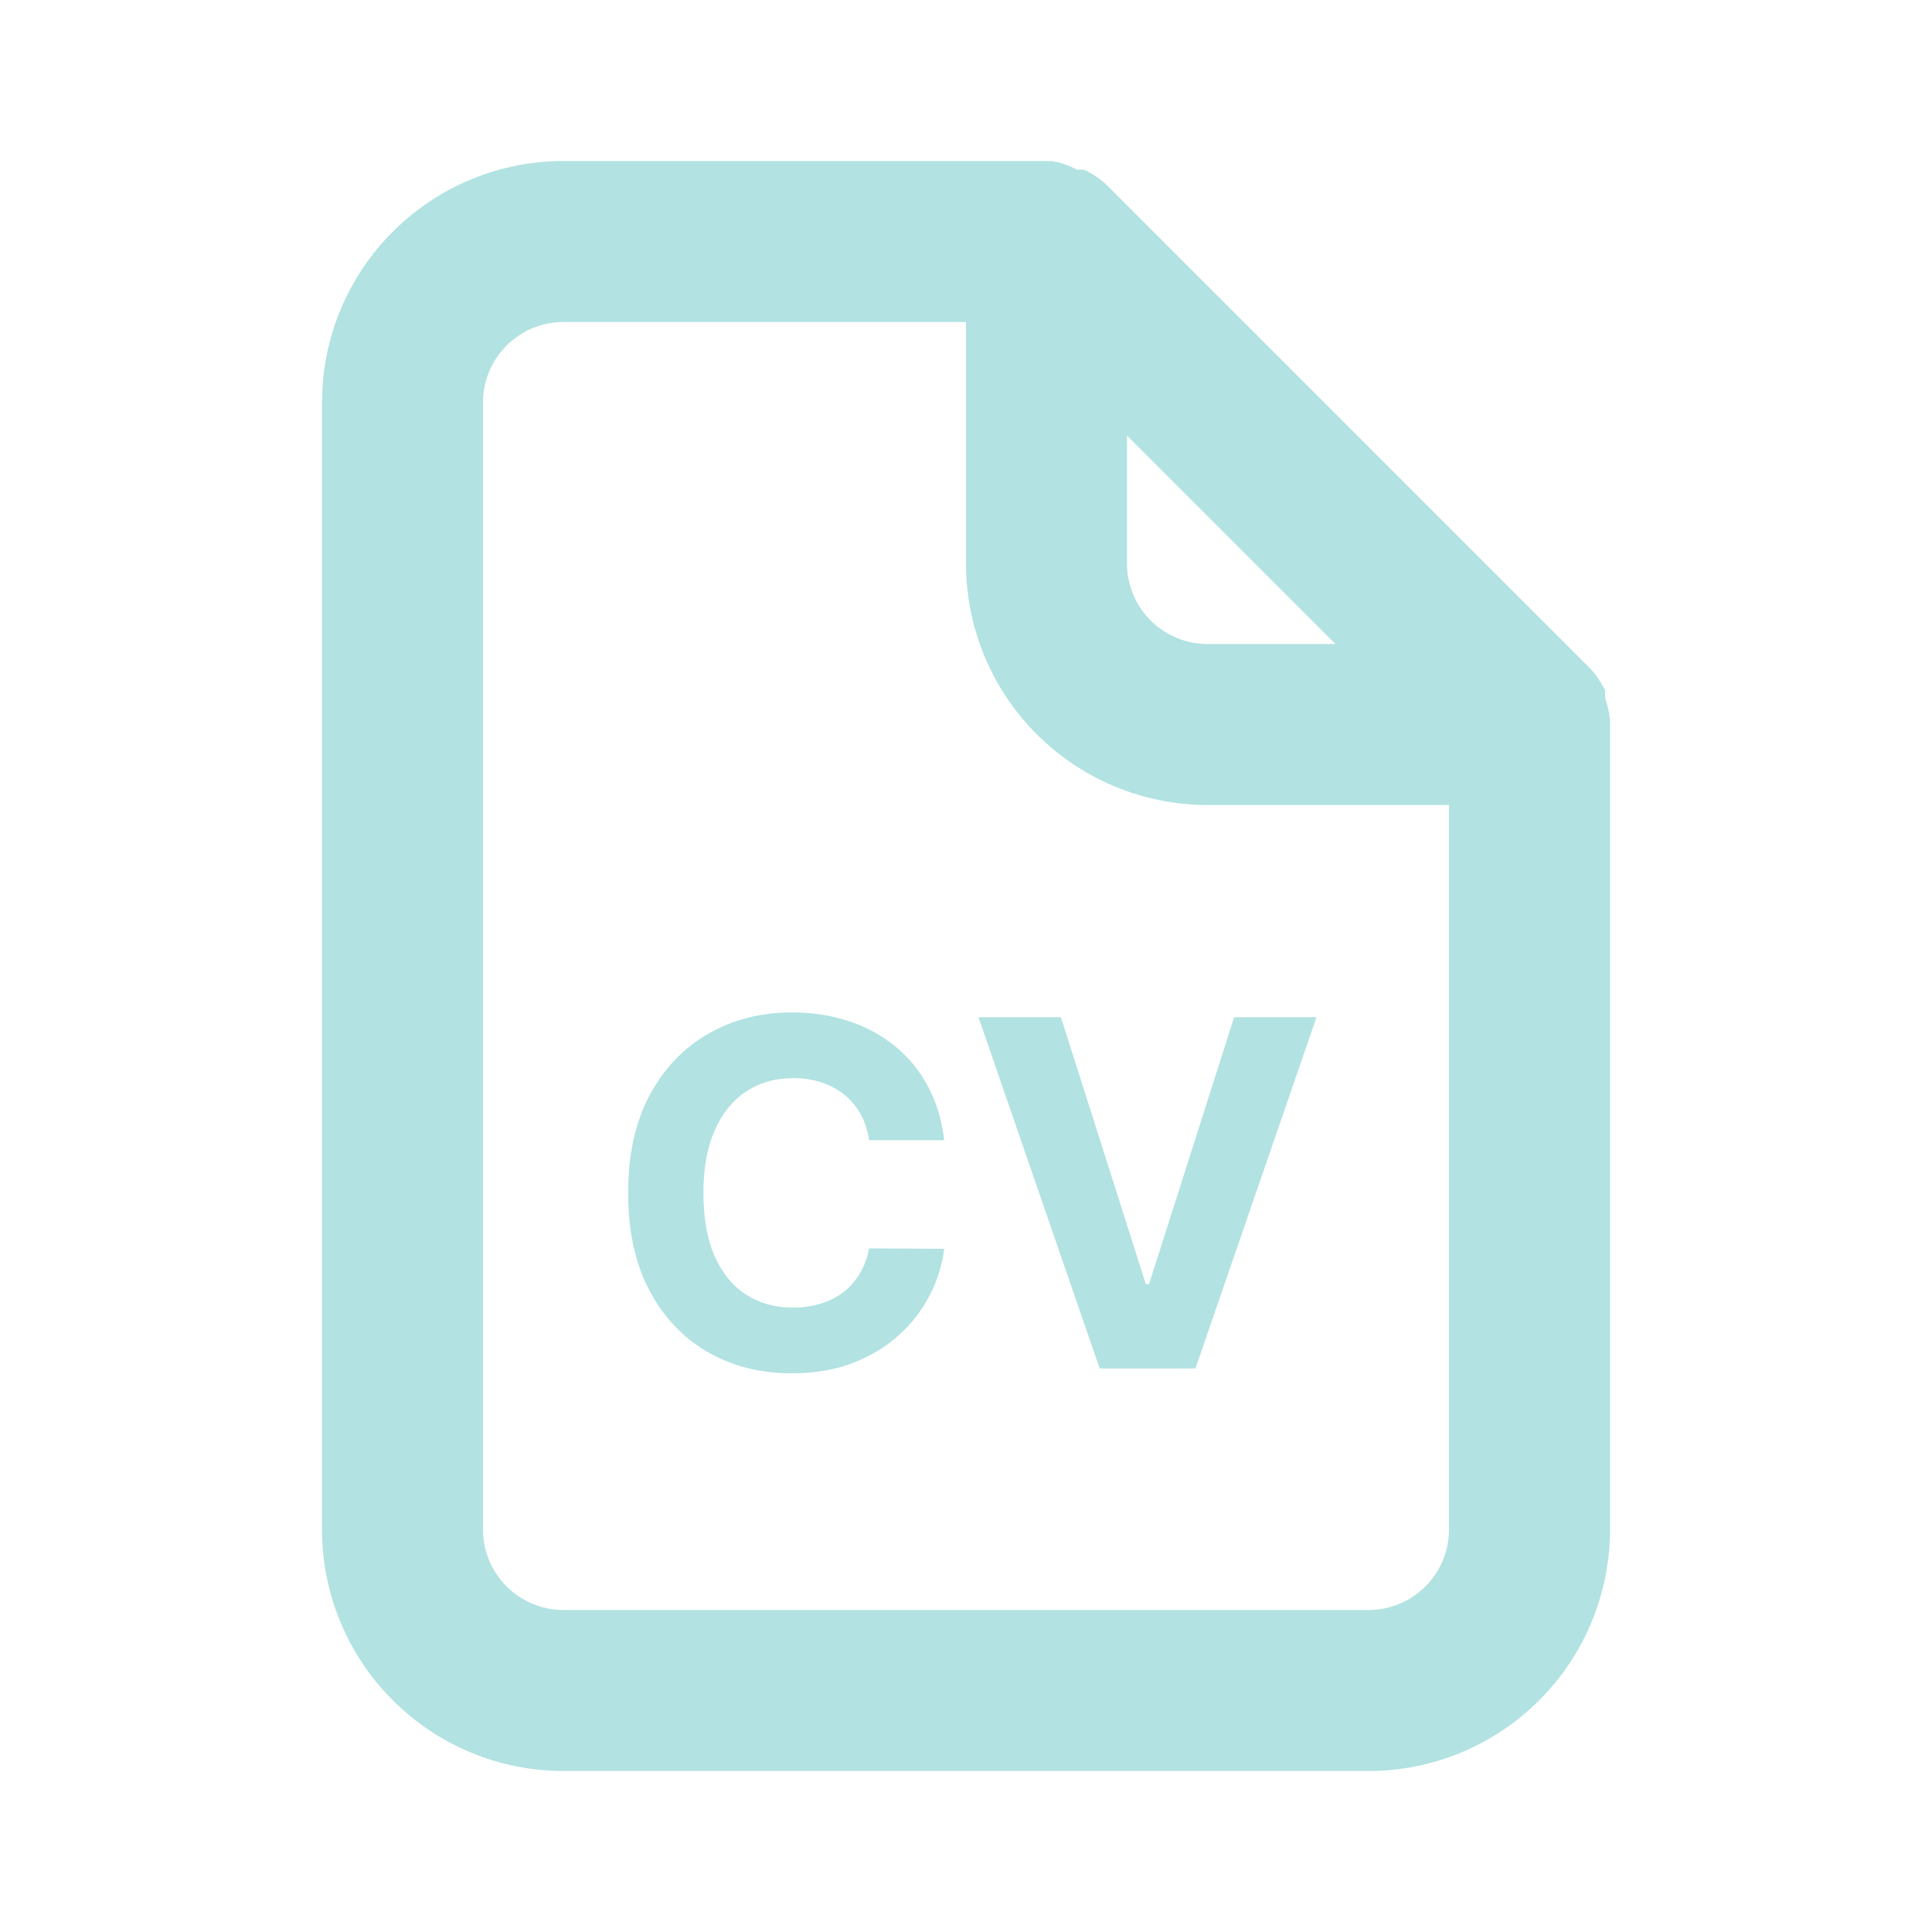 <svg width="24" height="24" viewBox="0 0 24 24" fill="none" xmlns="http://www.w3.org/2000/svg">
<path d="M20 8.94C19.99 8.848 19.97 8.758 19.94 8.67V8.58C19.892 8.477 19.828 8.383 19.75 8.3L13.75 2.3C13.667 2.222 13.573 2.158 13.47 2.11C13.44 2.106 13.41 2.106 13.38 2.11C13.278 2.052 13.166 2.014 13.05 2H7C6.204 2 5.441 2.316 4.879 2.879C4.316 3.441 4 4.204 4 5V19C4 19.796 4.316 20.559 4.879 21.121C5.441 21.684 6.204 22 7 22H17C17.796 22 18.559 21.684 19.121 21.121C19.684 20.559 20 19.796 20 19V9C20 9 20 9 20 8.94ZM14 5.41L16.59 8H15C14.735 8 14.48 7.895 14.293 7.707C14.105 7.52 14 7.265 14 7V5.41ZM18 19C18 19.265 17.895 19.52 17.707 19.707C17.52 19.895 17.265 20 17 20H7C6.735 20 6.48 19.895 6.293 19.707C6.105 19.52 6 19.265 6 19V5C6 4.735 6.105 4.48 6.293 4.293C6.48 4.105 6.735 4 7 4H12V7C12 7.796 12.316 8.559 12.879 9.121C13.441 9.684 14.204 10 15 10H18V19Z" fill="#B2E2E2"/>
<path d="M11.729 14.164H10.796C10.779 14.043 10.744 13.936 10.692 13.842C10.639 13.747 10.572 13.666 10.489 13.599C10.407 13.533 10.312 13.482 10.204 13.446C10.097 13.411 9.982 13.393 9.857 13.393C9.631 13.393 9.434 13.449 9.266 13.561C9.099 13.672 8.969 13.834 8.876 14.047C8.784 14.258 8.738 14.516 8.738 14.818C8.738 15.129 8.784 15.391 8.876 15.602C8.97 15.814 9.101 15.974 9.268 16.082C9.436 16.19 9.63 16.244 9.85 16.244C9.974 16.244 10.088 16.227 10.193 16.195C10.3 16.162 10.394 16.114 10.477 16.052C10.559 15.988 10.627 15.911 10.681 15.82C10.736 15.729 10.775 15.625 10.796 15.508L11.729 15.513C11.705 15.713 11.645 15.906 11.548 16.092C11.453 16.277 11.325 16.442 11.163 16.589C11.002 16.734 10.81 16.849 10.587 16.934C10.366 17.018 10.115 17.06 9.835 17.06C9.446 17.06 9.098 16.972 8.791 16.796C8.486 16.619 8.244 16.364 8.067 16.03C7.891 15.697 7.803 15.293 7.803 14.818C7.803 14.342 7.892 13.938 8.071 13.604C8.25 13.27 8.493 13.016 8.8 12.841C9.107 12.665 9.452 12.577 9.835 12.577C10.088 12.577 10.322 12.612 10.538 12.683C10.756 12.754 10.948 12.858 11.116 12.994C11.283 13.129 11.42 13.295 11.525 13.491C11.631 13.687 11.7 13.911 11.729 14.164ZM13.179 12.636L14.234 15.952H14.274L15.331 12.636H16.354L14.85 17H13.661L12.155 12.636H13.179Z" fill="#B2E2E2"/>
</svg>
